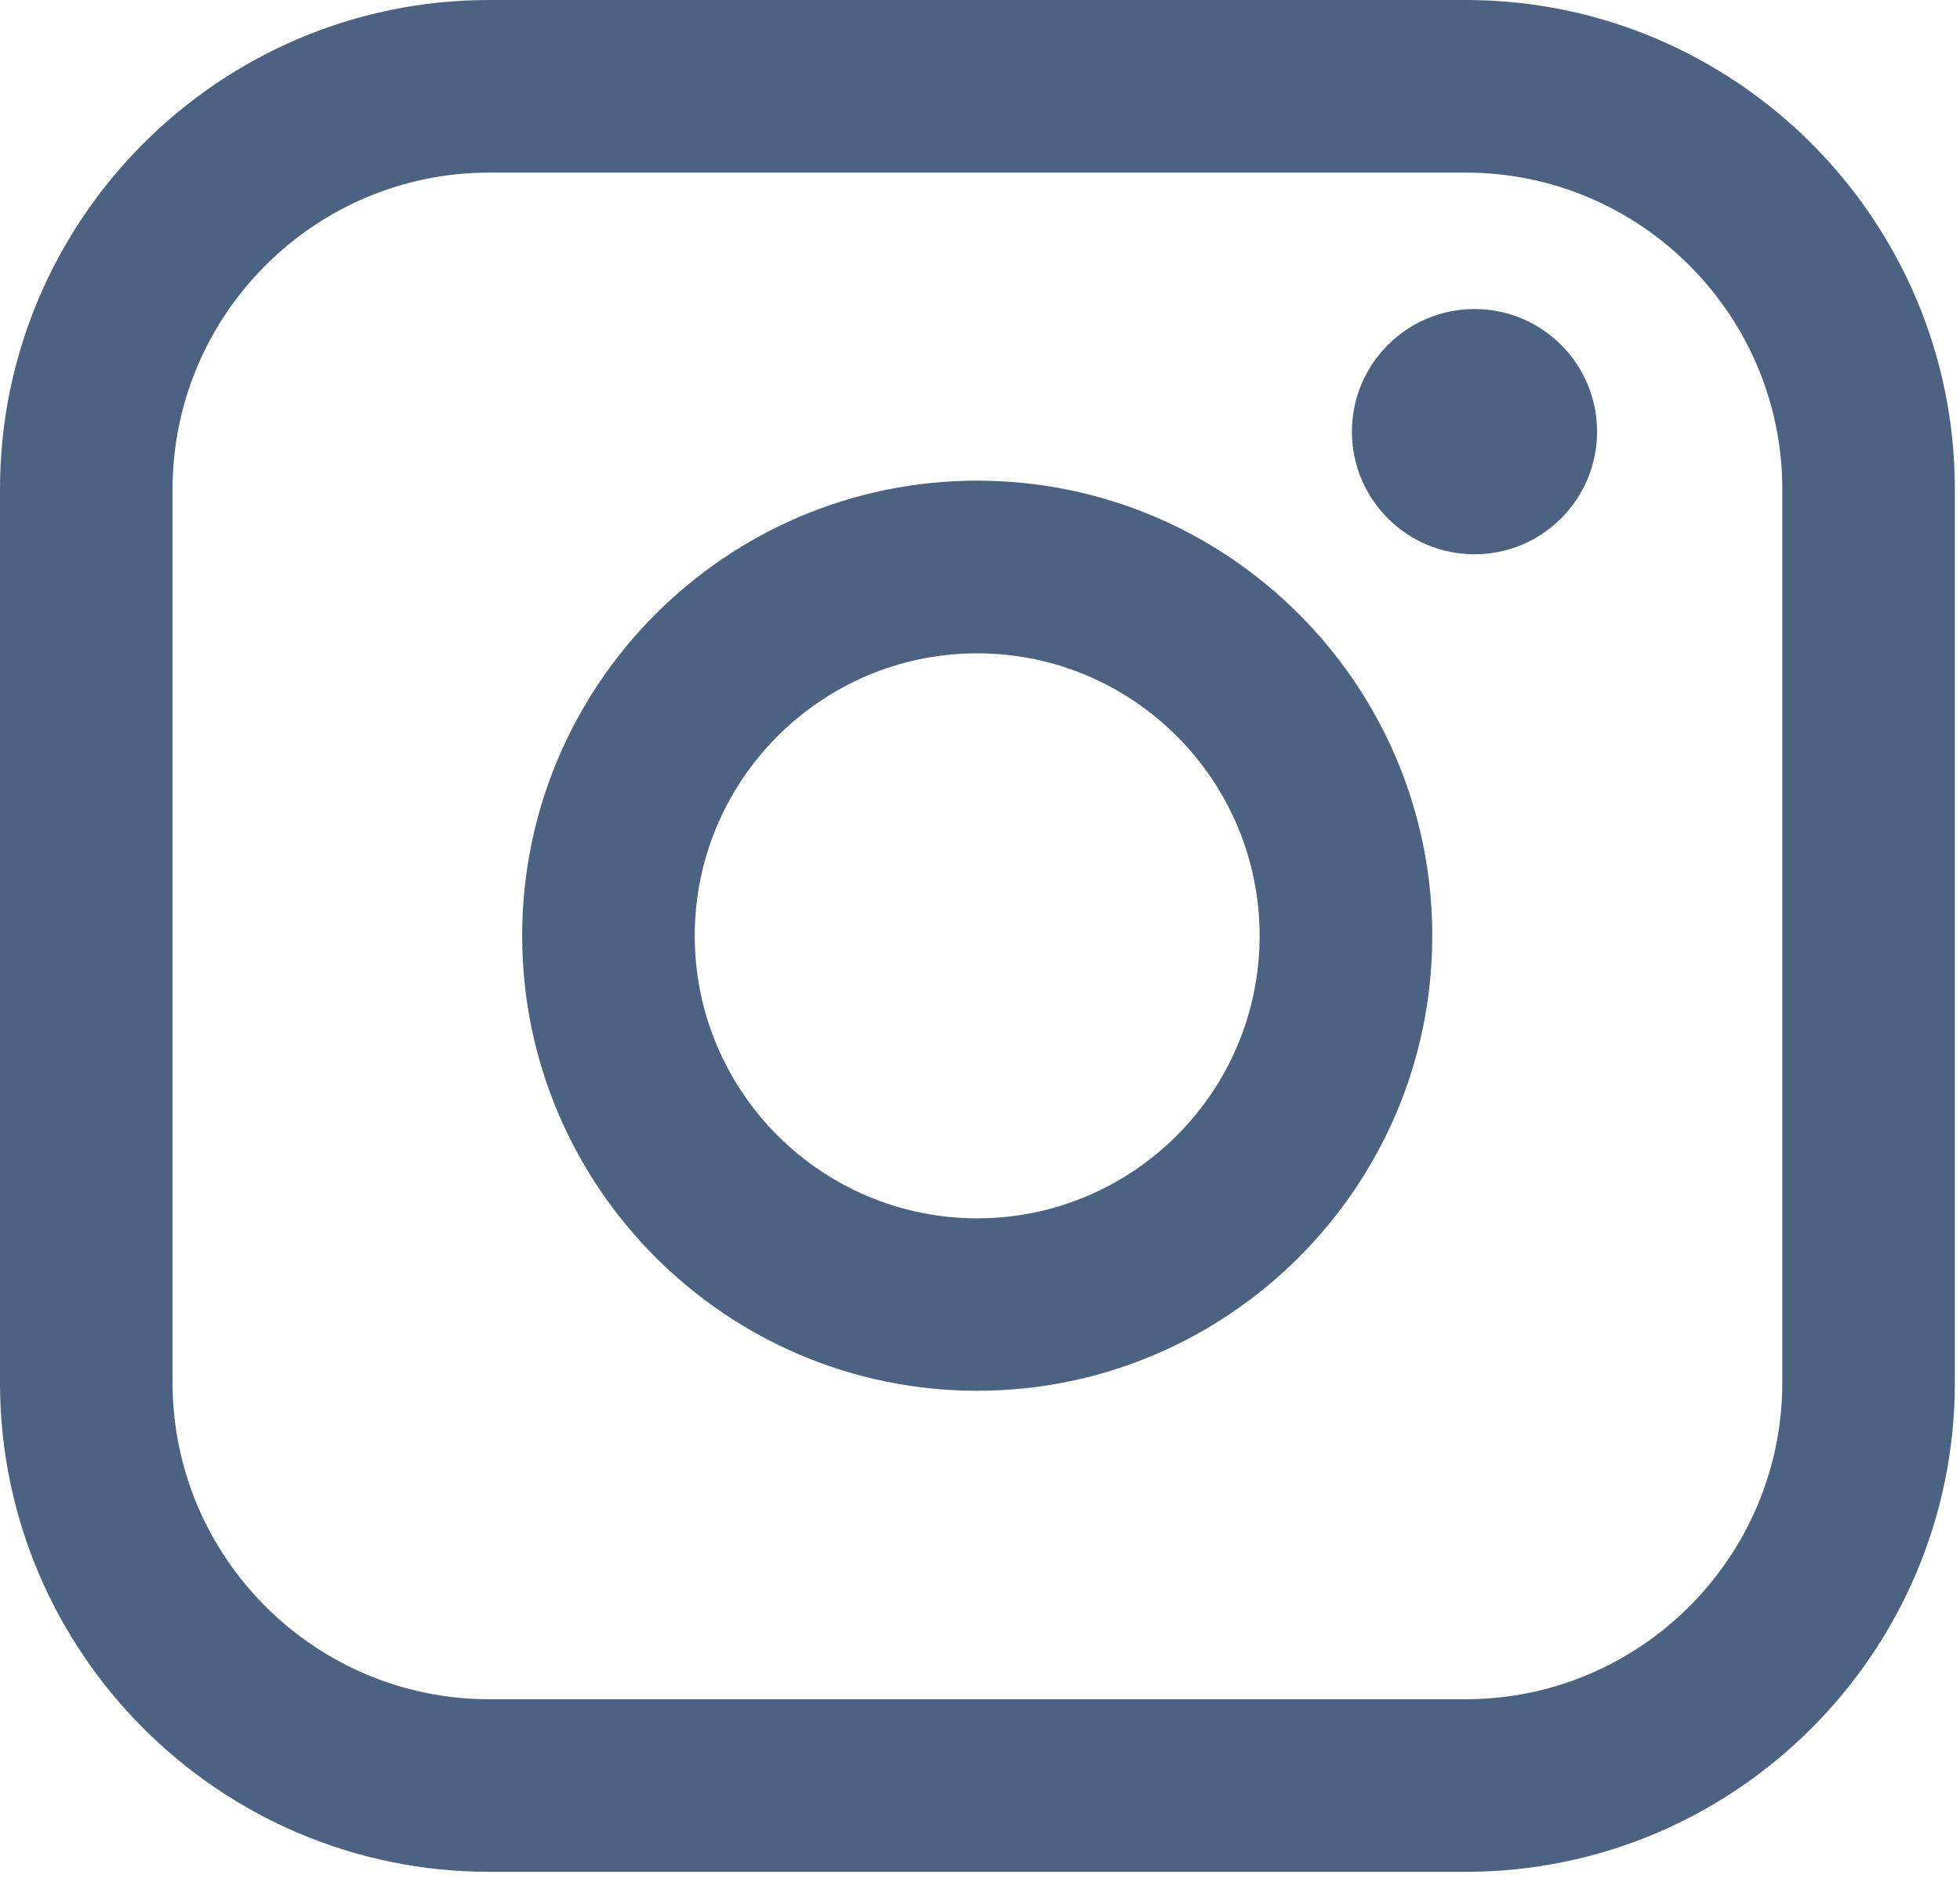 <svg width="24" height="23" viewBox="0 0 24 23" fill="none" xmlns="http://www.w3.org/2000/svg">
<path d="M17.947 0H5.99C2.687 0 0 2.688 0 5.992V16.934C0 20.238 2.687 22.926 5.99 22.926H17.947C21.25 22.926 23.937 20.238 23.937 16.934V5.992C23.937 2.688 21.25 0 17.947 0ZM2.113 5.992C2.113 3.854 3.853 2.114 5.99 2.114H17.947C20.084 2.114 21.824 3.854 21.824 5.992V16.934C21.824 19.072 20.084 20.812 17.947 20.812H5.99C3.853 20.812 2.113 19.072 2.113 16.934V5.992Z" fill="#4B6283"/>
<path d="M11.966 17.034C15.037 17.034 17.538 14.534 17.538 11.461C17.538 8.387 15.039 5.887 11.966 5.887C8.893 5.887 6.394 8.387 6.394 11.461C6.394 14.534 8.893 17.034 11.966 17.034ZM11.966 8.002C13.873 8.002 15.424 9.554 15.424 11.462C15.424 13.37 13.873 14.922 11.966 14.922C10.058 14.922 8.507 13.37 8.507 11.462C8.507 9.554 10.058 8.002 11.966 8.002Z" fill="#4B6283"/>
<path d="M18.055 6.789C18.882 6.789 19.556 6.116 19.556 5.287C19.556 4.458 18.884 3.785 18.055 3.785C17.227 3.785 16.554 4.458 16.554 5.287C16.554 6.116 17.227 6.789 18.055 6.789Z" fill="#4B6283"/>
</svg>
